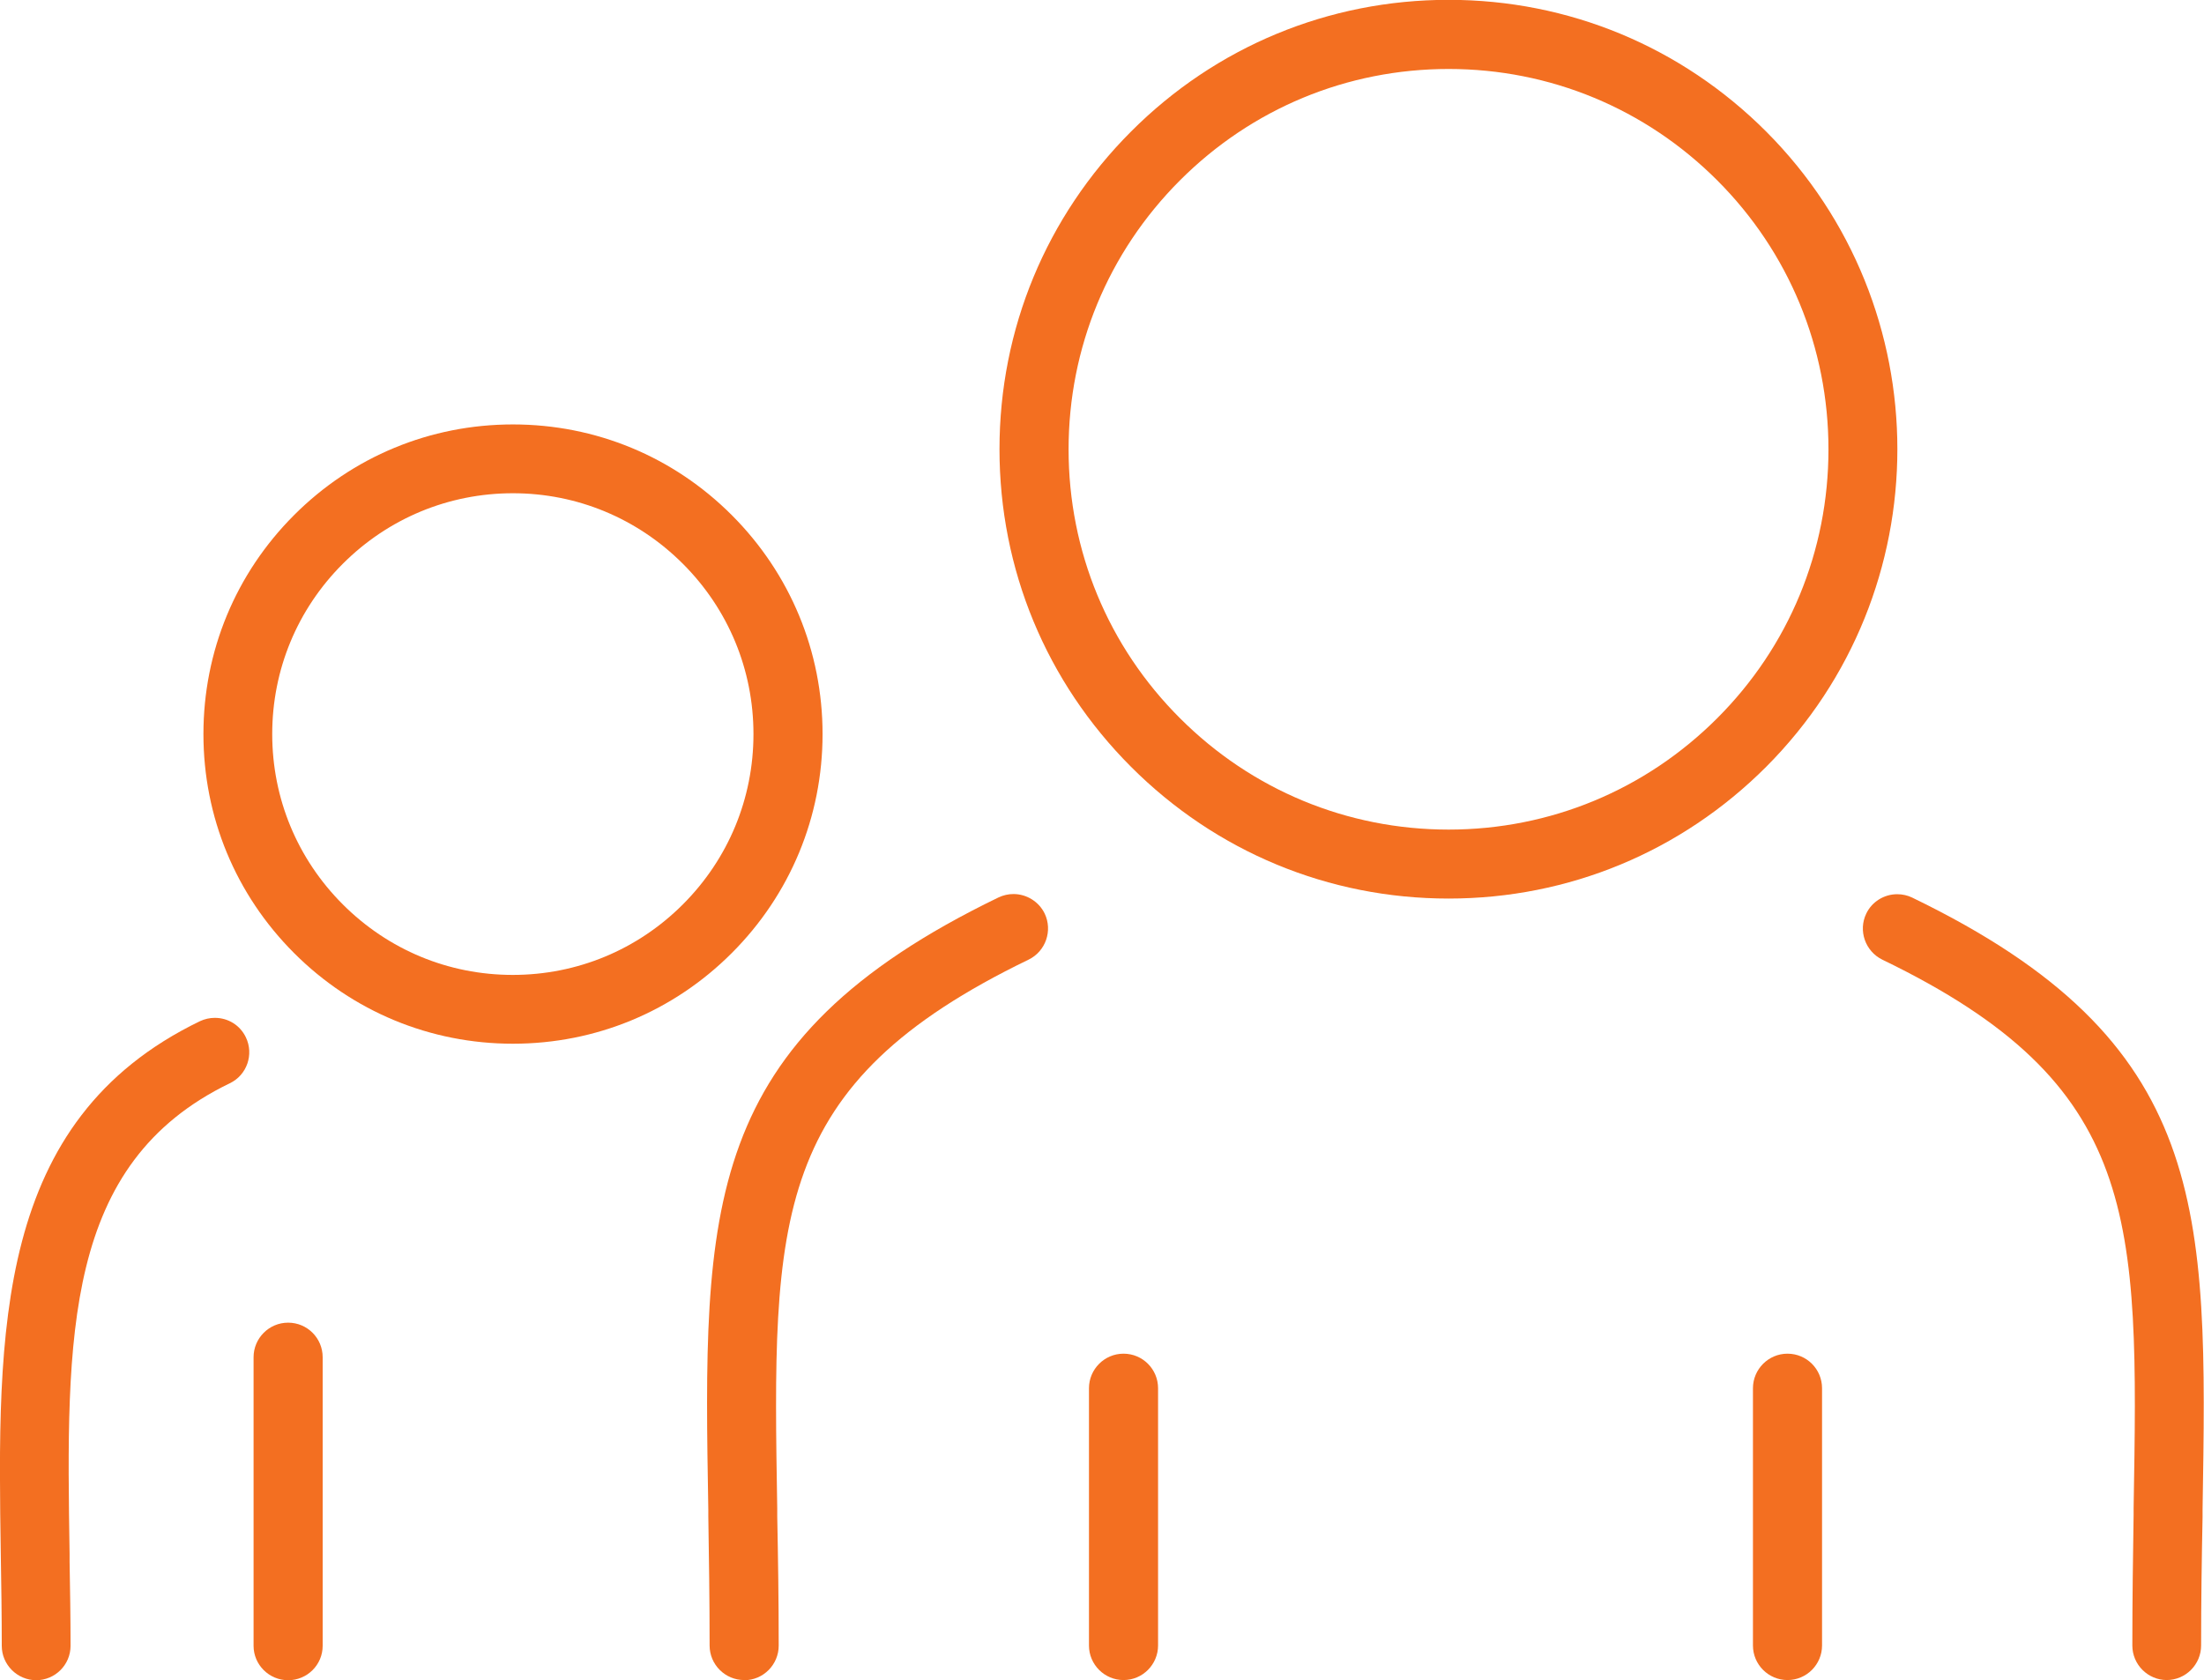 <svg width="80" height="61" viewBox="0 0 80 61" fill="none" xmlns="http://www.w3.org/2000/svg">
<g clip-path="url(#clip0_411_101)">
<path d="M52.581 32.622C48.224 32.622 44.135 30.923 41.056 27.841C37.976 24.759 36.279 20.668 36.279 16.308C36.279 11.948 37.976 7.856 41.056 4.774C44.13 1.693 48.224 -0.006 52.581 -0.006C56.938 -0.006 61.026 1.693 64.106 4.774C70.458 11.136 70.458 21.479 64.106 27.841C61.026 30.923 56.938 32.622 52.581 32.622ZM52.581 2.504C48.895 2.504 45.436 3.94 42.829 6.549C40.222 9.158 38.787 12.625 38.787 16.314C38.787 20.003 40.222 23.47 42.829 26.073C45.436 28.682 48.901 30.118 52.581 30.118C56.261 30.118 59.726 28.682 62.333 26.073C64.934 23.47 66.369 20.003 66.369 16.314C66.369 12.625 64.934 9.152 62.333 6.549C59.726 3.94 56.261 2.504 52.581 2.504Z" fill="#F36F21"/>
<path d="M27.011 60.994C26.322 60.994 25.757 60.434 25.757 59.739C25.757 58.064 25.733 56.506 25.71 55.041V54.801C25.523 43.852 25.418 37.816 36.244 32.581C36.419 32.499 36.599 32.458 36.786 32.458C37.264 32.458 37.708 32.733 37.918 33.164C38.215 33.783 37.959 34.536 37.334 34.84C27.956 39.375 28.037 44.196 28.212 54.761V55.047C28.241 56.511 28.265 58.076 28.265 59.745C28.265 60.434 27.705 61 27.011 61V60.994Z" fill="#F36F21"/>
<path d="M40.781 60.994C40.093 60.994 39.527 60.434 39.527 59.739V50.4C39.527 49.712 40.087 49.145 40.781 49.145C41.475 49.145 42.035 49.706 42.035 50.4V59.739C42.035 60.428 41.475 60.994 40.781 60.994Z" fill="#F36F21"/>
<path d="M78.653 60.994C77.964 60.994 77.399 60.434 77.399 59.739C77.399 58.053 77.422 56.477 77.445 55V54.761C77.626 44.196 77.708 39.375 68.323 34.84C67.705 34.536 67.442 33.789 67.74 33.17C67.944 32.738 68.387 32.464 68.865 32.464C69.052 32.464 69.239 32.505 69.408 32.587C80.233 37.822 80.128 43.852 79.948 54.801V55.082C79.918 56.535 79.895 58.082 79.895 59.739C79.895 60.428 79.335 60.994 78.641 60.994H78.653Z" fill="#F36F21"/>
<path d="M64.882 60.994C64.194 60.994 63.628 60.434 63.628 59.739V50.4C63.628 49.712 64.188 49.145 64.882 49.145C65.576 49.145 66.136 49.706 66.136 50.4V59.739C66.136 60.428 65.576 60.994 64.882 60.994Z" fill="#F36F21"/>
<path d="M18.618 37.892C15.62 37.892 12.797 36.725 10.674 34.6C8.551 32.476 7.384 29.657 7.384 26.651C7.384 23.645 8.551 20.826 10.674 18.701C12.797 16.576 15.614 15.409 18.618 15.409C21.622 15.409 24.439 16.576 26.562 18.701C28.685 20.826 29.857 23.651 29.857 26.651C29.857 29.651 28.685 32.476 26.562 34.6C24.439 36.725 21.622 37.892 18.618 37.892ZM18.618 17.907C16.285 17.907 14.092 18.818 12.441 20.47C10.79 22.121 9.881 24.316 9.881 26.651C9.881 28.985 10.79 31.18 12.441 32.832C14.092 34.484 16.279 35.394 18.612 35.394C20.945 35.394 23.138 34.484 24.789 32.832C26.439 31.18 27.349 28.985 27.349 26.651C27.349 24.316 26.439 22.121 24.789 20.47C23.138 18.818 20.945 17.907 18.618 17.907Z" fill="#F36F21"/>
<path d="M1.318 61C0.63 61 0.064 60.44 0.064 59.751C0.064 58.636 0.047 57.533 0.029 56.453C-0.093 48.34 -0.21 40.682 7.256 37.075C7.431 36.993 7.612 36.953 7.798 36.953C8.283 36.953 8.714 37.221 8.924 37.659C9.222 38.278 8.965 39.03 8.341 39.328C2.31 42.241 2.403 48.498 2.526 56.412V56.698C2.543 57.702 2.561 58.718 2.561 59.751C2.561 60.44 2.001 61 1.307 61H1.318Z" fill="#F36F21"/>
<path d="M10.458 61C9.769 61 9.204 60.44 9.204 59.751V49.274C9.204 48.585 9.764 48.019 10.458 48.019C11.152 48.019 11.712 48.579 11.712 49.274V59.751C11.712 60.44 11.152 61 10.458 61Z" fill="#F36F21"/>
</g>
<defs>
<clipPath id="clip0_411_101">
<rect width="80" height="61" fill="white"/>
</clipPath>
</defs>
</svg>
